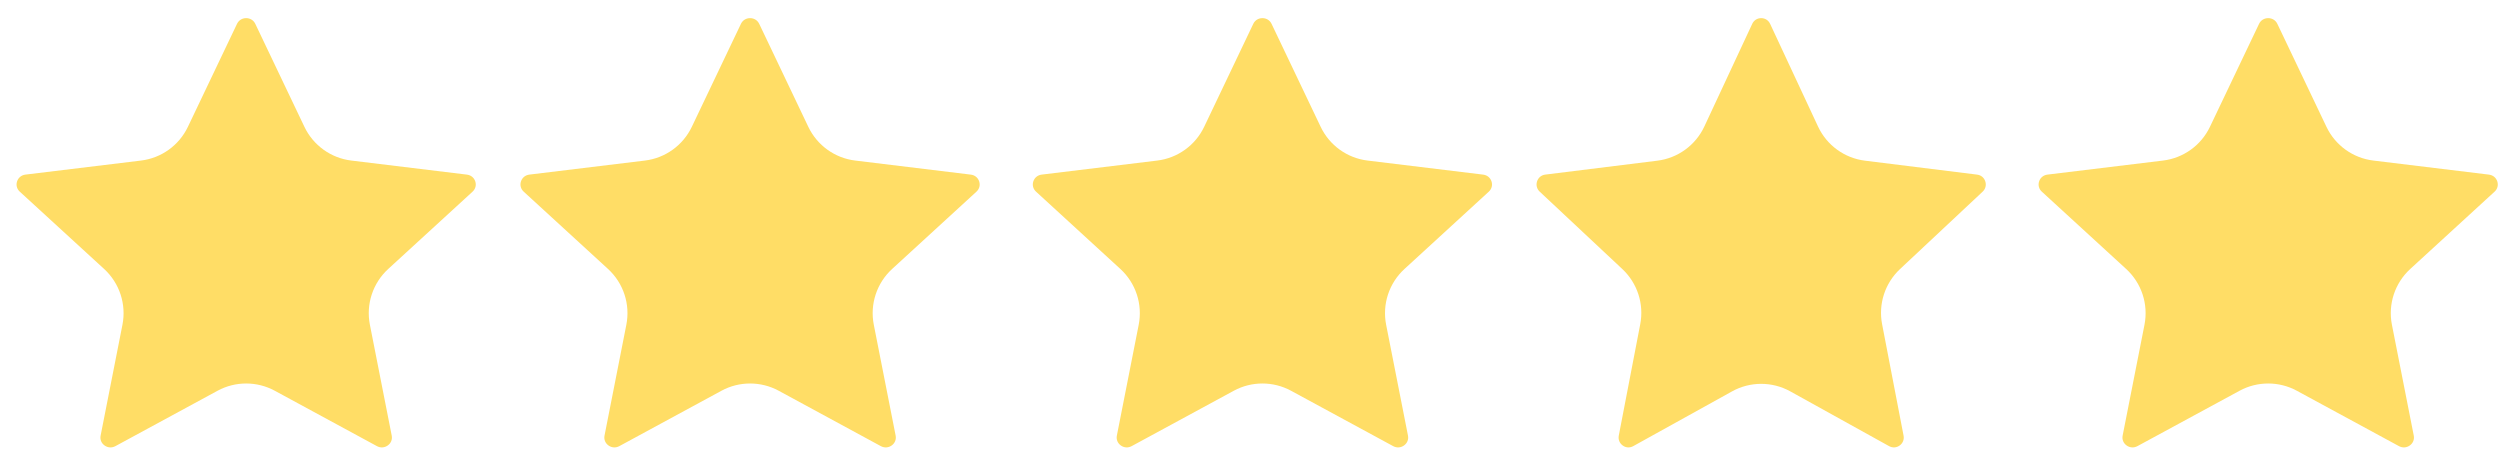 <svg width="125" height="23" viewBox="0 0 125 23" fill="none" xmlns="http://www.w3.org/2000/svg">
<path fill-rule="evenodd" clip-rule="evenodd" d="M12.765 1.192C12.765 1.192 12.765 1.192 12.765 1.192L15.221 6.342C15.663 7.268 16.548 7.905 17.567 8.028L23.345 8.731C23.544 8.755 23.701 8.882 23.763 9.069C23.825 9.256 23.774 9.449 23.628 9.583L19.411 13.448C18.64 14.155 18.292 15.212 18.495 16.239L19.586 21.78C19.624 21.973 19.55 22.159 19.387 22.274C19.225 22.39 19.022 22.402 18.847 22.307L13.738 19.537C12.846 19.054 11.771 19.054 10.879 19.537L5.77 22.307C5.594 22.402 5.391 22.39 5.229 22.274C5.067 22.158 4.992 21.973 5.031 21.78L6.122 16.239C6.324 15.212 5.977 14.155 5.206 13.448L0.989 9.583C0.843 9.449 0.792 9.255 0.854 9.069C0.916 8.882 1.073 8.755 1.272 8.73L7.05 8.028C8.069 7.904 8.954 7.268 9.395 6.341L11.851 1.192C11.936 1.014 12.108 0.907 12.308 0.907C12.508 0.907 12.68 1.014 12.765 1.192C12.765 1.192 12.765 1.192 12.765 1.192Z" fill="#FFDD66"/>
<path fill-rule="evenodd" clip-rule="evenodd" d="M37.961 1.192C37.961 1.192 37.961 1.192 37.961 1.192L40.416 6.342C40.858 7.268 41.743 7.905 42.762 8.028L48.54 8.731C48.739 8.755 48.896 8.882 48.958 9.069C49.02 9.256 48.969 9.449 48.823 9.583L44.606 13.448C43.835 14.155 43.488 15.212 43.69 16.239L44.782 21.78C44.82 21.973 44.745 22.159 44.583 22.274C44.42 22.39 44.218 22.402 44.042 22.307L38.934 19.537C38.042 19.054 36.966 19.054 36.074 19.537L30.965 22.307C30.79 22.402 30.587 22.39 30.425 22.274C30.263 22.158 30.188 21.973 30.226 21.78L31.317 16.239C31.52 15.212 31.172 14.155 30.401 13.448L26.185 9.583C26.038 9.449 25.987 9.255 26.049 9.069C26.111 8.882 26.268 8.755 26.467 8.73L32.245 8.028C33.264 7.904 34.149 7.268 34.591 6.341L37.047 1.192C37.132 1.014 37.303 0.907 37.504 0.907C37.704 0.907 37.876 1.014 37.96 1.192C37.96 1.192 37.96 1.192 37.961 1.192Z" fill="#FFDD66"/>
<path fill-rule="evenodd" clip-rule="evenodd" d="M63.578 1.192C63.578 1.192 63.578 1.192 63.578 1.192L66.034 6.342C66.475 7.268 67.36 7.905 68.379 8.028L74.157 8.731C74.356 8.755 74.513 8.882 74.575 9.069C74.637 9.256 74.586 9.449 74.44 9.583L70.224 13.448C69.452 14.155 69.105 15.212 69.307 16.239L70.399 21.78C70.437 21.973 70.362 22.159 70.2 22.274C70.038 22.39 69.835 22.402 69.659 22.307L64.551 19.537C63.659 19.054 62.583 19.054 61.691 19.537L56.582 22.307C56.407 22.402 56.204 22.39 56.042 22.274C55.88 22.158 55.805 21.973 55.843 21.78L56.935 16.239C57.137 15.212 56.79 14.155 56.018 13.448L51.802 9.583C51.655 9.449 51.605 9.255 51.666 9.069C51.728 8.882 51.885 8.755 52.084 8.73L57.862 8.028C58.881 7.904 59.766 7.268 60.208 6.341L62.664 1.192C62.749 1.014 62.92 0.907 63.121 0.907C63.321 0.907 63.493 1.014 63.578 1.192C63.578 1.192 63.578 1.192 63.578 1.192Z" fill="#FFDD66"/>
<path fill-rule="evenodd" clip-rule="evenodd" d="M88.506 1.192C88.506 1.192 88.506 1.192 88.506 1.192L90.901 6.325C91.337 7.261 92.225 7.907 93.249 8.034L98.855 8.731C99.05 8.755 99.204 8.882 99.264 9.069C99.325 9.256 99.275 9.449 99.132 9.583L95 13.454C94.248 14.159 93.91 15.2 94.105 16.211L95.178 21.78C95.216 21.973 95.143 22.159 94.984 22.274C94.825 22.39 94.627 22.402 94.455 22.307L89.513 19.568C88.608 19.067 87.509 19.067 86.605 19.568L81.662 22.307C81.491 22.402 81.292 22.39 81.134 22.274C80.975 22.158 80.902 21.973 80.939 21.78L82.012 16.211C82.207 15.2 81.87 14.159 81.118 13.454L76.986 9.583C76.842 9.449 76.793 9.255 76.853 9.069C76.914 8.882 77.067 8.755 77.262 8.73L82.868 8.034C83.893 7.906 84.78 7.261 85.217 6.325L87.612 1.192C87.695 1.014 87.863 0.907 88.059 0.907C88.254 0.907 88.423 1.014 88.505 1.192C88.506 1.192 88.506 1.192 88.506 1.192Z" fill="#FFDD66"/>
<path fill-rule="evenodd" clip-rule="evenodd" d="M113.867 1.192C113.867 1.192 113.867 1.192 113.867 1.192L116.323 6.342C116.765 7.268 117.649 7.905 118.669 8.028L124.446 8.731C124.645 8.755 124.802 8.882 124.864 9.069C124.926 9.256 124.875 9.449 124.729 9.583L120.513 13.448C119.741 14.155 119.394 15.212 119.596 16.239L120.688 21.78C120.726 21.973 120.651 22.159 120.489 22.274C120.327 22.39 120.124 22.402 119.949 22.307L114.84 19.537C113.948 19.054 112.872 19.054 111.98 19.537L106.871 22.307C106.696 22.402 106.493 22.39 106.331 22.274C106.169 22.158 106.094 21.973 106.132 21.78L107.224 16.239C107.426 15.212 107.079 14.155 106.307 13.448L102.091 9.583C101.944 9.449 101.894 9.255 101.956 9.069C102.017 8.882 102.174 8.755 102.373 8.73L108.151 8.028C109.17 7.904 110.055 7.268 110.497 6.341L112.953 1.192C113.038 1.014 113.209 0.907 113.41 0.907C113.61 0.907 113.782 1.014 113.867 1.192C113.867 1.192 113.867 1.192 113.867 1.192Z" fill="#FFDD66"/>
</svg>
